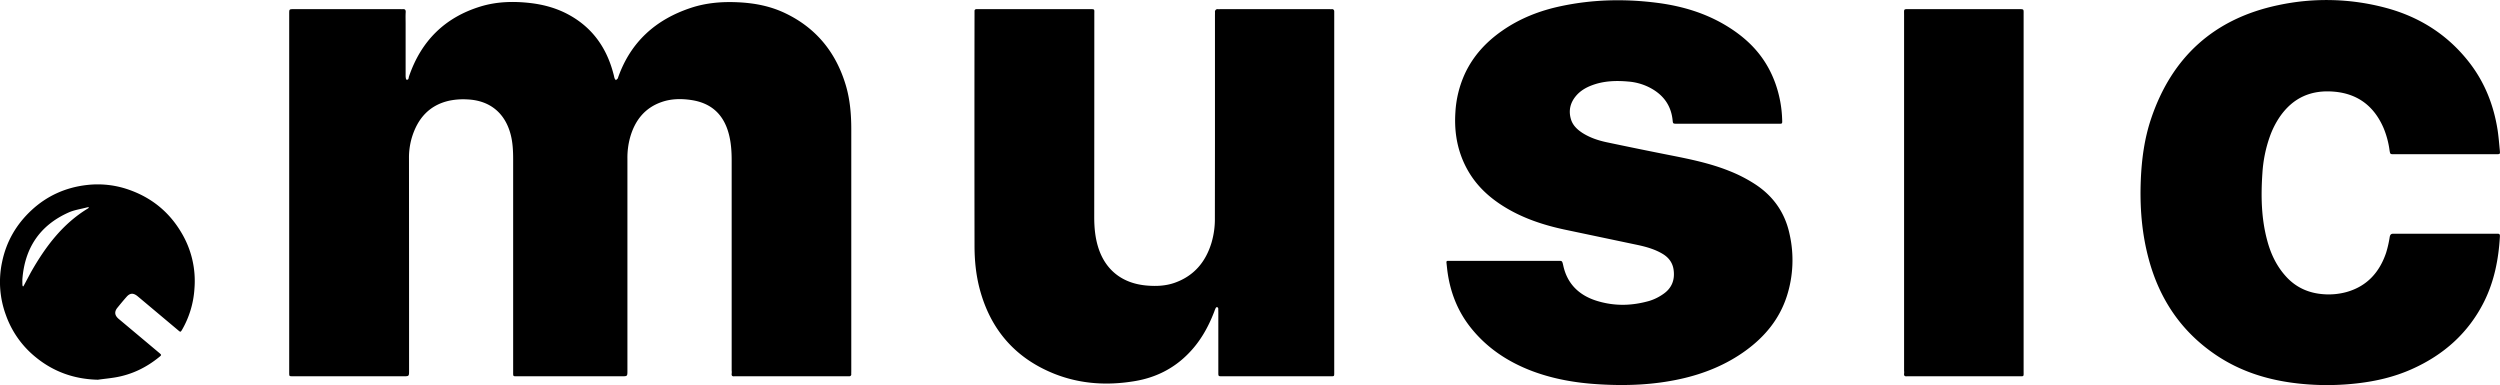 <svg xmlns="http://www.w3.org/2000/svg" viewBox="0 0 2896.8 446.2" xmlns:v="https://vecta.io/nano"><path d="M335.1 223.5V16c0-5.4 0-5.4 5.5-5.4h124a13.3 13.3 0 0 0 2 0c2.5-.2 3.6.6 3.5 3.4-.3 4.3-.1 8.6-.1 13v60.9c0 1.6.4 4.3 1 4.4 2.7.6 2.4-2.2 2.9-3.7 14-41 41.4-68.4 83-81.1 18.7-5.7 38-6.2 57.4-4 16.4 1.9 32 6.3 46.4 14.5 26.8 15.2 42.6 38.5 50.2 67.9.5 1.6.7 3.2 1.2 4.8a8.2 8.2 0 0 0 1.6 2.2l2.2-2.1c.3-.2.2-.7.3-1 14.5-41.2 43.6-67.2 84.4-80.7 18.1-6 36.8-7.4 55.8-6.4s37 4.6 54.1 12.9c35.4 17.1 58.1 45.2 69.4 82.7 5.1 16.9 6.5 34.3 6.5 51.9v280.5c0 1-.1 2 0 3s-.8 2.4-2.4 2.3-2.4 0-3.5 0h-127a20.8 20.8 0 0 0-2.5 0c-2.3.3-3.5-.5-3.2-3s0-2.7 0-4V186c0-10.9-.7-21.6-3.7-32.2-6.3-22.2-20.9-34.8-43.8-38-11.4-1.6-22.7-1.4-33.6 2.4-19.7 6.8-31.1 21.5-36.6 41.1A89 89 0 0 0 727 184v245.5c0 6.5 0 6.5-6.6 6.5H599.9c-5.6-.1-5.3.7-5.3-5.5V185c0-9.8-.4-19.7-2.9-29.2-6.5-24.9-24.1-39.4-50-40.6a80.4 80.4 0 0 0-20.8 1.4c-23.5 5.1-37.1 20.8-43.8 43.2a82.1 82.1 0 0 0-3.2 24.2q.1 122.7.1 245.5c0 6.5 0 6.5-6.7 6.5H338.8c-3.6-.1-3.6-.1-3.7-3.5v-209zm1210.9-.2v205.5 3.5c0 3.7-.1 3.7-3.9 3.7h-126c-4.3 0-4.4 0-4.4-4.3v-70l-.1-4.5a2.2 2.2 0 0 0-1.2-1.3 1.7 1.7 0 0 0-1.6.8 29.5 29.5 0 0 0-1.7 4.1c-7.1 18.6-16.7 35.6-30.9 49.7-17 17.1-37.8 27.2-61.3 31.1-31.5 5.3-62.6 3.5-92.5-8.2-45.7-18-74.8-51.4-87.3-98.9-4.3-16.4-5.9-33.1-5.9-50q-.2-134.2 0-268.5v-3c-.1-1.6.8-2.4 2.4-2.4h130.5c6.8 0 5.9-.3 5.9 5.9q0 117.6-.1 235c0 12.2 1.1 24.3 4.9 36 7.9 24.3 26.5 41 56.4 43.4 10.8.9 21.7.4 32.1-3.3 22.4-8 35.9-24.3 42.6-46.7a96.4 96.4 0 0 0 3.8-28.2l.1-88.5V17.8c0-1.4.1-2.7 0-4s.9-3.4 3.2-3.2 2 0 3 0h126c1.2 0 2.3.1 3.5 0s2.6.9 2.5 2.8v209.9zm197.3 79h61c5.7 0 5.7-.8 7.1 5.5 4.7 21.6 18.9 34.8 39.5 41s40.2 5.5 60.1-.1a57.4 57.4 0 0 0 16.1-7.9c10.2-6.9 14-16.9 12-29.1-1.4-8.1-6.2-13.9-13.2-17.9-8.6-5-18-7.7-27.6-9.8l-85.5-18c-24.7-5.3-48.5-13.2-70.1-26.6s-37.4-30-47.3-52.8c-7.8-18.1-10.3-37.1-9-56.6a124.1 124.1 0 0 1 11.1-44.8c9.6-20.5 24.4-36.5 42.7-49.3 20.8-14.6 43.9-23.6 68.6-28.8 36.7-7.8 73.7-8.6 110.8-3.9 30.1 3.8 58.6 12.4 84.4 28.9s43.4 37 53.4 65.2a136.9 136.9 0 0 1 7.6 40.6c.2 5.9.6 5.5-5.2 5.5h-117c-4.2-.1-4.3-.1-4.7-4-1.9-18.9-12.5-31.4-29.2-39.2a65.6 65.6 0 0 0-22.1-5.7c-14.4-1.3-28.7-.8-42.4 4.4-7.1 2.7-13.5 6.5-18.4 12.4-6.4 7.7-8.6 16.5-5.9 26.2 2 7.5 7.3 12.5 13.6 16.6 8.7 5.5 18.3 8.7 28.3 10.8q36.9 7.8 73.9 15.1c22.8 4.5 45.6 9.2 67.4 17.9a166.8 166.8 0 0 1 30.6 15.7c20.9 13.7 34.3 32.8 39.6 57.2a136.4 136.4 0 0 1-3.1 72.5c-8.6 26.5-25.4 46.8-47.7 63s-47.9 26.7-75 32.7c-31.8 7.1-64 8.3-96.4 6.2-25.9-1.6-51.2-6-75.6-15.1-28.1-10.6-52.5-26.6-71.4-50.3-15.8-19.8-24.4-42.6-27.4-67.6l-.8-7.4c-.3-2.4.5-2.6 2.2-2.5h65zm1089.5-123.6h-58.5c-4.8 0-4.7 0-5.5-4.6a102.2 102.2 0 0 0-6.8-25.5c-10.7-25-29.3-39.7-56.5-42.3s-48.4 6.7-63.9 29.1a100 100 0 0 0-11.6 23.1 155.3 155.3 0 0 0-8.5 42c-1.8 26.2-1.4 52.3 5.5 77.9 4.2 16 11.2 30.6 22.6 42.8s25.9 18.5 42.5 19.7a78.4 78.4 0 0 0 26.8-2.5c23.6-6.6 38.2-22.7 45.9-45.4a125.9 125.9 0 0 0 4.2-18.4c.6-2.8 1.5-3.8 4.5-3.8H2893c2.1 0 3.9-.2 3.7 3.1-1.5 26.1-6.4 51.5-18.1 75.2-18.3 36.8-47.2 62.3-84.4 78.8-19.8 8.8-40.6 13.7-62.1 16.2a302.5 302.5 0 0 1-63.8.8c-37.3-3.4-72.3-13.7-103.3-35.4-38.3-26.7-62.6-63.3-74.9-108.1-8.4-30.5-10.8-61.6-9.5-93.1 1-24 4.2-47.8 11.9-70.7 24.1-71.7 73.2-116 147.2-131.6a266 266 0 0 1 124.8 3.1c39.3 10.5 72.1 31.4 97.1 63.8 17.7 23 27.9 49.1 32.4 77.6 1.2 7.9 1.8 15.8 2.6 23.8.4 4.3.3 4.4-4.3 4.4zm-488 44.9V430c0 6.7.7 6-5.8 6h-129.5c-2.3.3-3.5-.6-3.2-3s0-2.4 0-3.5v-412c0-7.6-.9-6.9 7-6.9h125.5c6.6 0 6-.2 6 6zM113.4 440c-27.1-.6-51.2-9.1-72-26.1a110.1 110.1 0 0 1-34.7-49.2 110.5 110.5 0 0 1-4.4-60.5c4.8-23.9 16.4-44.1 34.3-60.7s39.5-26.3 63.8-29.1a108.6 108.6 0 0 1 48.3 5.2c26.4 9.1 46.9 25.5 61.2 49.5a108.9 108.9 0 0 1 15.4 65.5 108.8 108.8 0 0 1-14 46.9c-2.1 3.6-2.1 3.6-5.2.9l-44.8-37.6-2.3-1.9c-4.7-3.6-8.4-3.4-12.3 1s-7.1 8.3-10.6 12.6-3.7 8.6 1.3 12.9l30.3 25.4 16.8 14.1c2.8 2.4 2.8 2.5.1 4.7-14.8 12.1-31.5 20.3-50.5 23.6-6.9 1.2-13.8 1.8-20.7 2.8zM25.9 324.1c0 2.1 0 4.3.1 6.4a3.4 3.4 0 0 0 .7 1.5 3.3 3.3 0 0 0 .9-1.1l8.2-15.4c16.7-29.4 36.5-56 66-73.9a4.4 4.4 0 0 0 1.4-1.3 12.1 12.1 0 0 0-1.9-.1c-7.4 2-15.2 3-22 6.1-33.4 15-50.8 41.4-53.4 77.8z"/></svg>